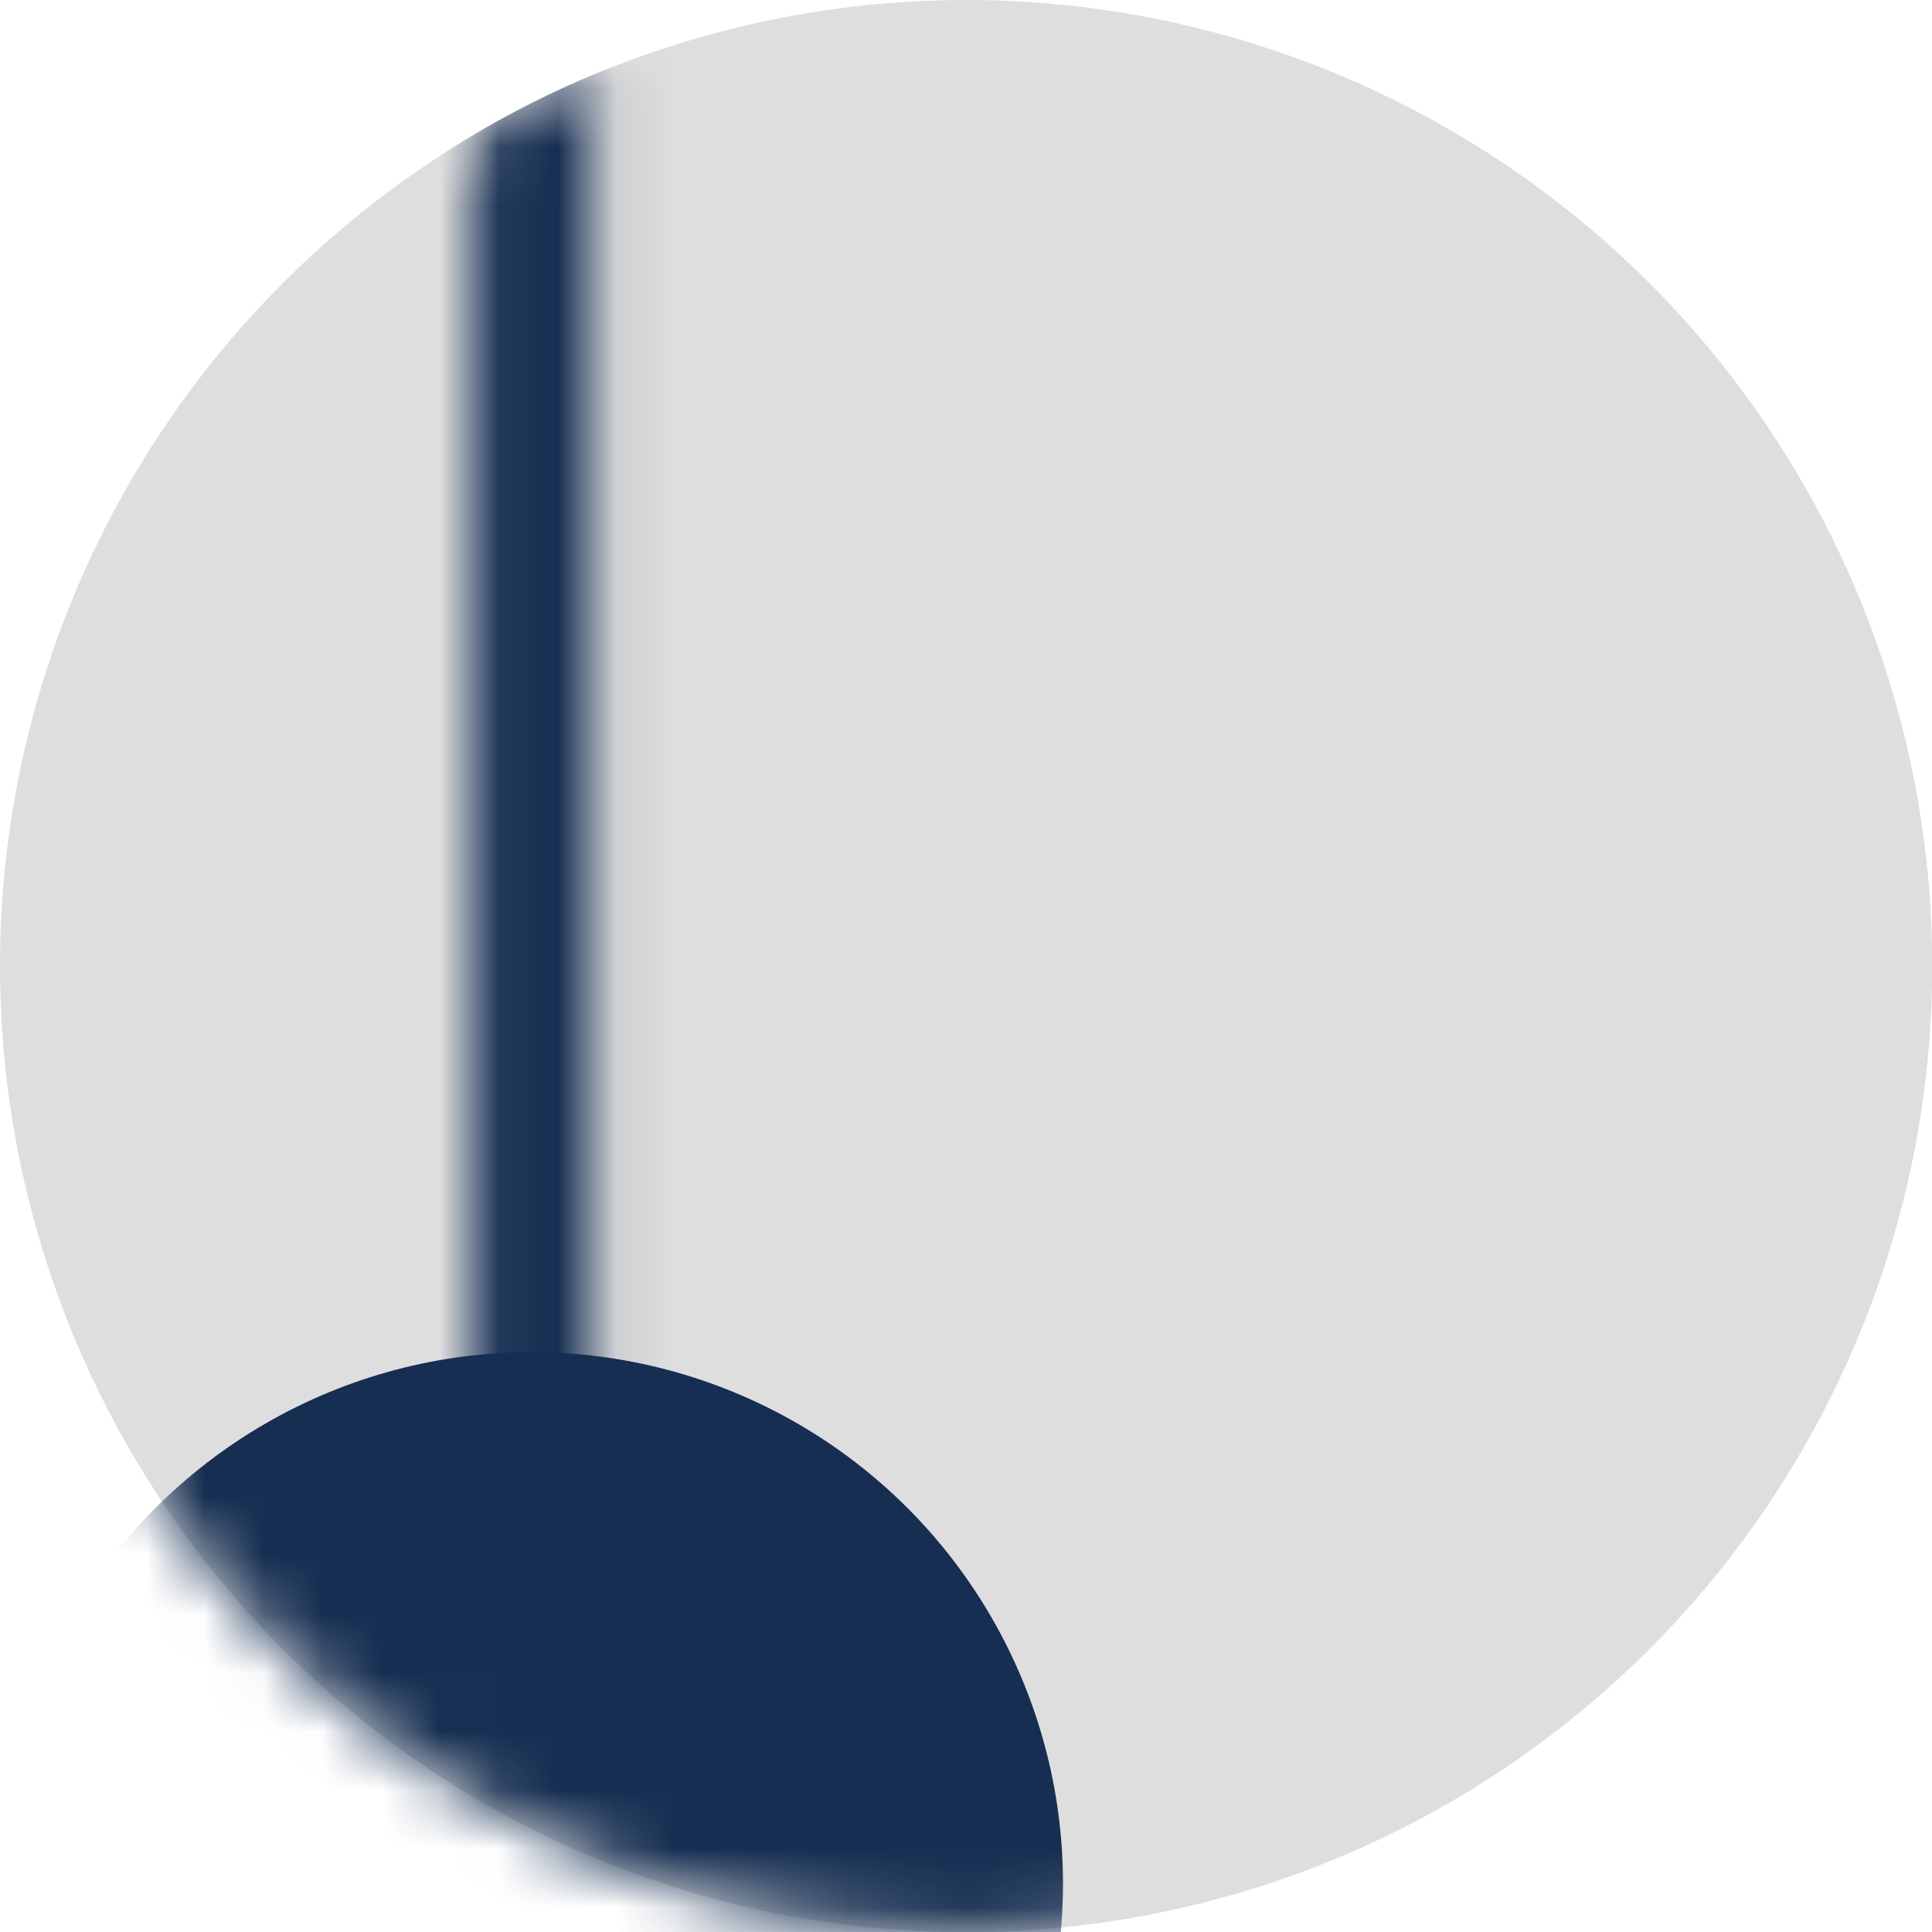 <svg fill="none" xmlns="http://www.w3.org/2000/svg" viewBox="14 9 32.93 32.93"><circle cx="30.467" cy="25.467" r="16.467" fill="#dedede"></circle><mask id="mask0_2492_1717" style="mask-type:alpha" maskUnits="userSpaceOnUse" x="14" y="9" width="33" height="33"><circle cx="30.467" cy="25.467" r="16.467" fill="#dedede"></circle></mask><g mask="url(#mask0_2492_1717)"><circle cx="23.059" cy="41.106" r="9.059" fill="#152e51"></circle><mask id="mask1_2492_1717" style="mask-type:alpha" maskUnits="userSpaceOnUse" x="22" y="9" width="3" height="26"><path fill-rule="evenodd" clip-rule="evenodd" d="M22.062 34.212L22.062 9.934L24.082 9.934L24.082 34.212L22.062 34.212Z" fill="#152e51"></path></mask><g mask="url(#mask1_2492_1717)"><path d="M46.933 25.467C46.933 34.561 39.561 41.933 30.467 41.933C21.372 41.933 14 34.561 14 25.467C14 16.372 21.372 9 30.467 9C39.561 9 46.933 16.372 46.933 25.467Z" fill="#152e51"></path></g></g></svg>